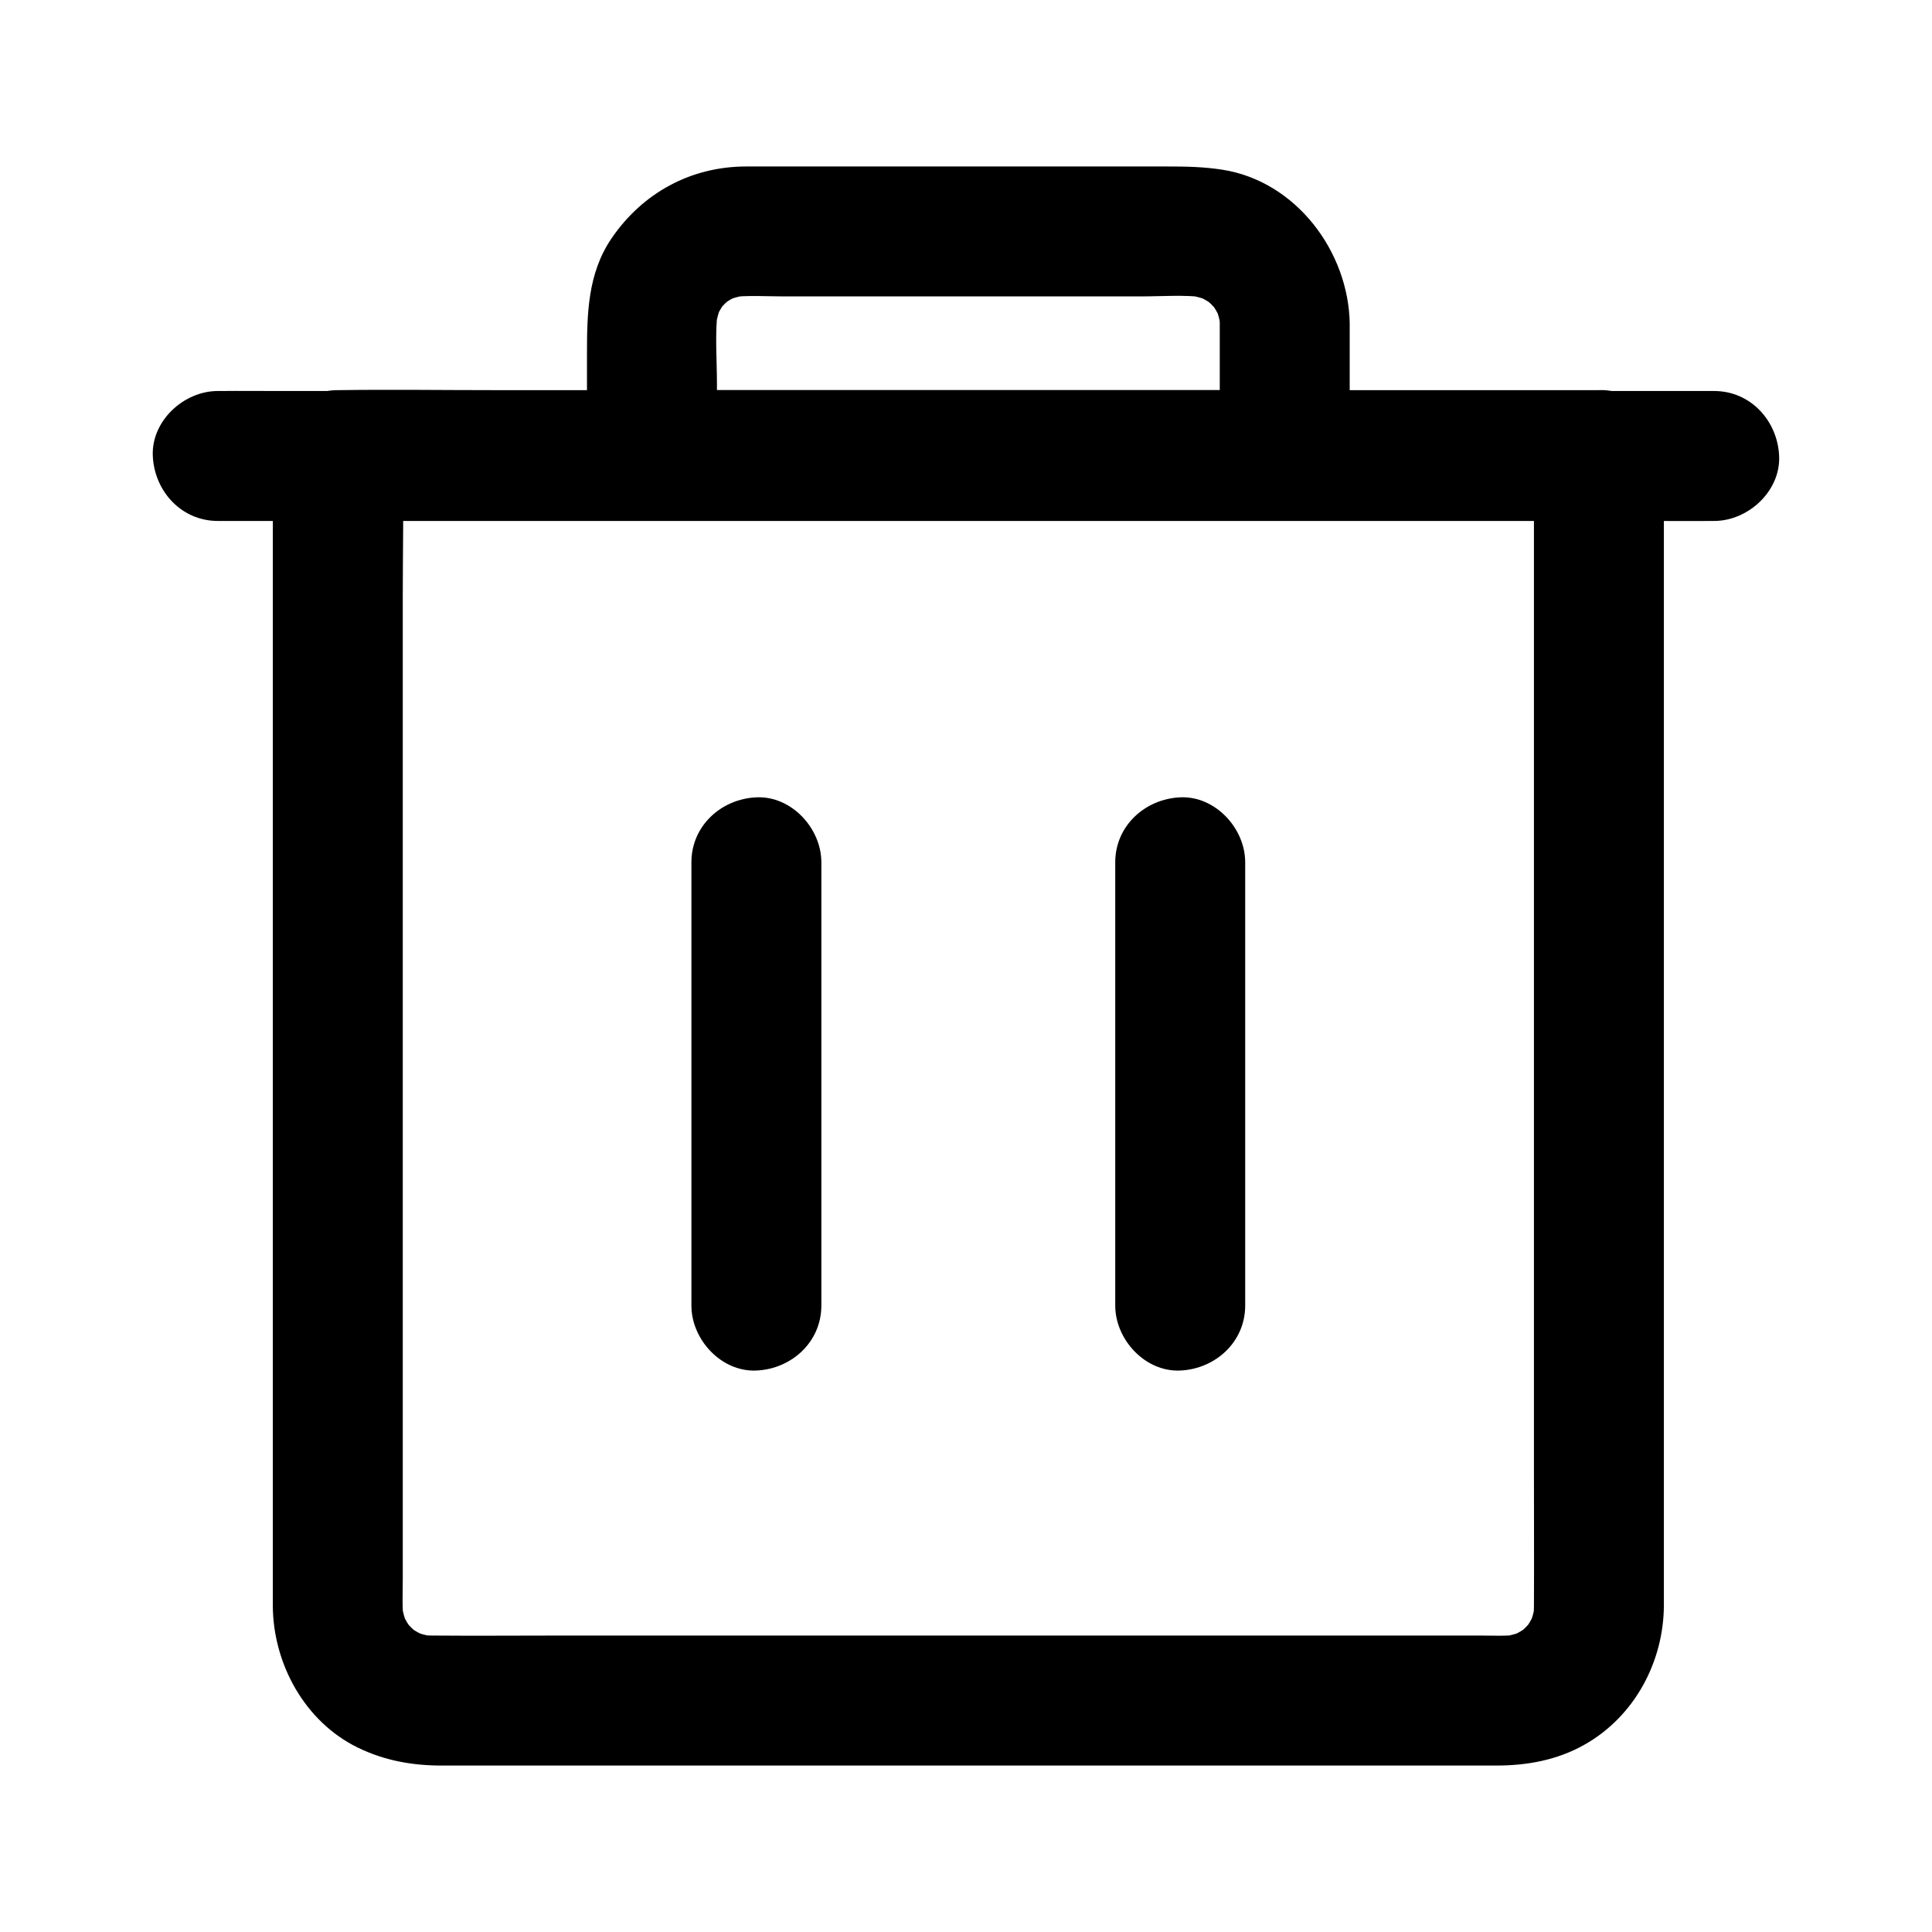 <?xml version="1.0" encoding="UTF-8"?>
<!-- Uploaded to: SVG Repo, www.svgrepo.com, Generator: SVG Repo Mixer Tools -->
<svg fill="#000000" width="800px" height="800px" version="1.1" viewBox="144 144 512 512" xmlns="http://www.w3.org/2000/svg">
 <g>
  <path d="m550.51 264.6v30.699 73.613 88.773 76.188c0 11.949 0.059 23.906 0 35.855-0.004 1.238-0.078 2.469-0.23 3.699 0.207-1.523 0.41-3.051 0.613-4.574-0.336 2.195-0.914 4.289-1.766 6.336 0.582-1.371 1.156-2.742 1.738-4.113-0.887 1.977-1.973 3.805-3.297 5.523 0.895-1.16 1.797-2.32 2.691-3.484-1.219 1.504-2.566 2.848-4.07 4.07 1.16-0.895 2.32-1.797 3.484-2.691-1.719 1.324-3.543 2.41-5.523 3.297 1.371-0.582 2.742-1.156 4.113-1.738-2.051 0.852-4.144 1.434-6.336 1.766 1.523-0.207 3.051-0.41 4.574-0.613-3.41 0.422-6.938 0.23-10.363 0.23h-20.562-68.266-83.449-71.477c-11.316 0-22.637 0.094-33.953 0-1.234-0.012-2.457-0.078-3.684-0.23 1.523 0.207 3.051 0.41 4.574 0.613-2.195-0.336-4.289-0.914-6.336-1.766 1.371 0.582 2.742 1.156 4.113 1.738-1.977-0.887-3.805-1.973-5.523-3.297 1.16 0.895 2.32 1.797 3.484 2.691-1.504-1.219-2.848-2.566-4.07-4.07 0.895 1.16 1.797 2.32 2.691 3.484-1.324-1.719-2.41-3.543-3.297-5.523 0.582 1.371 1.156 2.742 1.738 4.113-0.852-2.051-1.434-4.144-1.766-6.336 0.207 1.523 0.41 3.051 0.613 4.574-0.441-3.578-0.23-7.285-0.23-10.883v-21.676-72.805-88.727-76.898c0-12.434 0.277-24.898 0-37.328-0.004-0.168 0-0.336 0-0.5-5.742 5.742-11.477 11.477-17.219 17.219h33.258 79.867 96.605 83.469c13.48 0 26.98 0.195 40.469 0 0.184-0.004 0.363 0 0.547 0 9.008 0 17.637-7.922 17.219-17.219-0.418-9.328-7.566-17.219-17.219-17.219h-33.258-79.867-96.605-83.469c-13.48 0-26.98-0.195-40.469 0-0.184 0.004-0.363 0-0.547 0-9.309 0-17.219 7.891-17.219 17.219v18.609 47.531 63.797 67.891 59.883 39.207c0 2.648-0.012 5.293 0 7.945 0.043 15.375 8.43 30.789 22.535 37.664 7.07 3.445 14.441 4.754 22.195 4.754h12.152 46.637 64.359 67.547 56.801 31.961c8.176 0 16.117-1.426 23.363-5.5 13.305-7.484 21.062-21.973 21.098-37.047 0.02-8.254 0-16.516 0-24.773v-51.465-65.461-67.543-56.984-33.934-4.574c0-9.008-7.922-17.637-17.219-17.219-9.332 0.402-17.223 7.551-17.223 17.207z"/>
  <path d="m467.25 229.87v34.734c5.742-5.742 11.477-11.477 17.219-17.219h-56.773-90.355-20.562l17.219 17.219v-18.832c0-6.488-0.582-13.297 0.234-19.766-0.207 1.523-0.41 3.051-0.613 4.574 0.305-1.957 0.809-3.844 1.531-5.688-0.582 1.371-1.156 2.742-1.738 4.113 0.84-1.988 1.891-3.816 3.18-5.543-0.895 1.16-1.797 2.32-2.691 3.484 1.324-1.684 2.809-3.164 4.492-4.492-1.16 0.895-2.32 1.797-3.484 2.691 1.727-1.289 3.562-2.336 5.543-3.18-1.371 0.582-2.742 1.156-4.113 1.738 1.844-0.723 3.731-1.23 5.688-1.531-1.523 0.207-3.051 0.41-4.574 0.613 4.684-0.59 9.586-0.234 14.293-0.234h28.855 65.609c5.625 0 11.508-0.469 17.105 0.23-1.523-0.207-3.051-0.41-4.574-0.613 2.184 0.336 4.266 0.914 6.301 1.766-1.371-0.582-2.742-1.156-4.113-1.738 1.973 0.887 3.789 1.973 5.5 3.293-1.16-0.895-2.32-1.797-3.484-2.691 1.5 1.219 2.844 2.562 4.062 4.062-0.895-1.16-1.797-2.32-2.691-3.484 1.32 1.711 2.41 3.527 3.293 5.5-0.582-1.371-1.156-2.742-1.738-4.113 0.852 2.035 1.434 4.117 1.766 6.301-0.207-1.523-0.41-3.051-0.613-4.574 0.141 1.129 0.215 2.246 0.23 3.379 0.121 9.004 7.832 17.637 17.219 17.219 9.227-0.414 17.352-7.566 17.219-17.219-0.266-19.188-14.25-37.875-33.801-40.906-5.039-0.777-9.648-0.848-14.672-0.848h-46.715-51.949c-4.281 0-8.562-0.012-12.848 0-14.637 0.031-27.375 6.981-35.605 18.996-6.41 9.359-6.547 20.184-6.547 30.965v24.785 1.738c0 9.309 7.891 17.219 17.219 17.219h56.773 90.355 20.562c9.309 0 17.219-7.891 17.219-17.219v-34.734c0-9.008-7.922-17.637-17.219-17.219-9.32 0.418-17.211 7.566-17.211 17.223z"/>
  <path d="m598.27 247.62h-10.598-28.836-42.652-52.043-57.012-57.559-53.676-45.371-32.645c-5.16 0-10.328-0.059-15.488 0-0.227 0.004-0.449 0-0.676 0-9.008 0-17.637 7.922-17.219 17.219 0.418 9.328 7.566 17.219 17.219 17.219h10.598 28.836 42.652 52.043 57.012 57.559 53.676 45.371 32.645c5.16 0 10.328 0.059 15.488 0 0.227-0.004 0.449 0 0.676 0 9.008 0 17.637-7.922 17.219-17.219-0.414-9.328-7.562-17.219-17.219-17.219z"/>
  <path d="m327.23 372.52v39.66 63.246 14.562c0 9.008 7.922 17.637 17.219 17.219 9.328-0.418 17.219-7.566 17.219-17.219v-39.66-63.246-14.562c0-9.008-7.922-17.637-17.219-17.219-9.332 0.418-17.219 7.566-17.219 17.219z"/>
  <path d="m439.55 372.52v39.66 63.246 14.562c0 9.008 7.922 17.637 17.219 17.219 9.328-0.418 17.219-7.566 17.219-17.219v-39.66-63.246-14.562c0-9.008-7.922-17.637-17.219-17.219-9.328 0.418-17.219 7.566-17.219 17.219z"/>
 </g>
</svg>